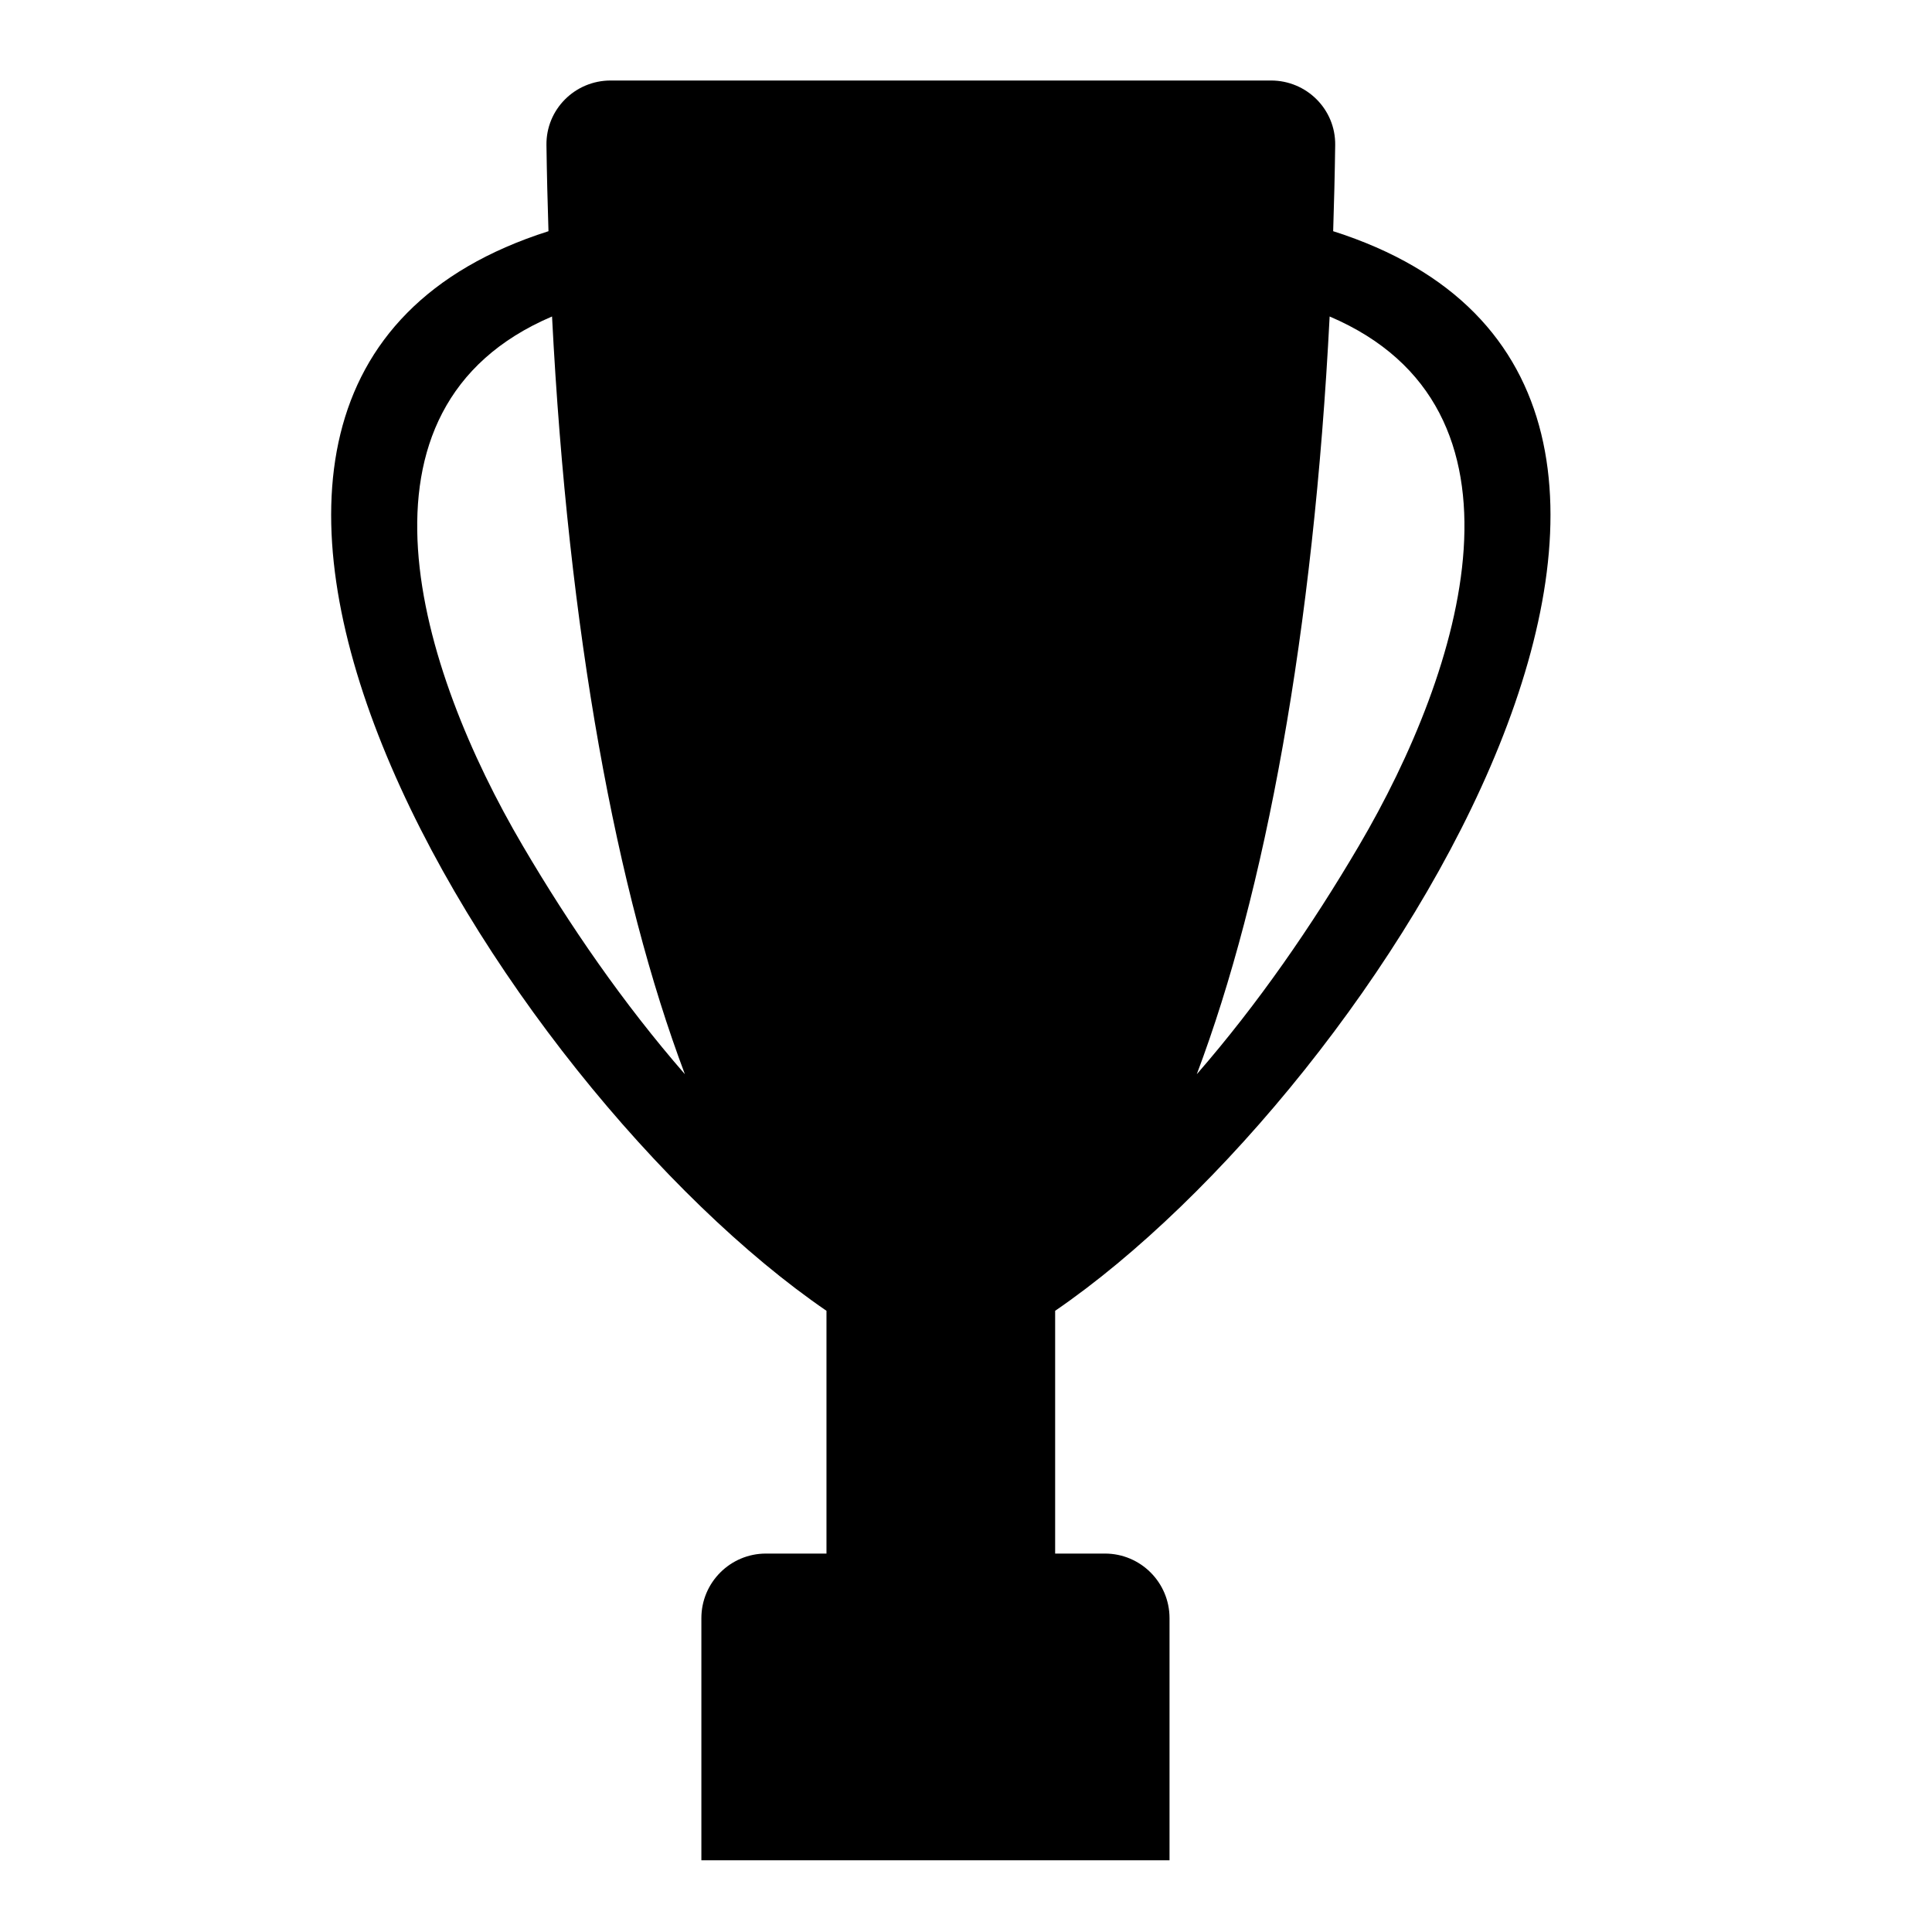 <?xml version="1.0" encoding="iso-8859-1"?>
<!-- Generator: Adobe Illustrator 17.0.0, SVG Export Plug-In . SVG Version: 6.00 Build 0)  -->
<!DOCTYPE svg PUBLIC "-//W3C//DTD SVG 1.1//EN" "http://www.w3.org/Graphics/SVG/1.1/DTD/svg11.dtd">
<svg version="1.1" id="Capa_1" xmlns="http://www.w3.org/2000/svg" xmlns:xlink="http://www.w3.org/1999/xlink" x="0px" y="0px"
	 width="64px" height="64px" viewBox="0 0 64 64" style="enable-background:new 0 0 64 64;" xml:space="preserve">
<g>
	<path d="M44.163,7.659c0.03-0.94,0.054-1.888,0.067-2.854c0.016-1.181-0.944-2.138-2.125-2.138H41.75H20.582h-0.355
		c-1.181,0-2.141,0.957-2.125,2.138c0.013,0.966,0.037,1.914,0.067,2.854c-16.148,5.137-1.592,28.366,9.209,35.763v8.042h-2.005
		c-1.181,0-2.139,0.958-2.139,2.139v8.022h15.508v-8.022c0-1.181-0.958-2.139-2.139-2.139h-1.65v-8.042
		C45.755,36.026,60.311,12.796,44.163,7.659z M17.316,28.016c-3.44-5.85-6.136-14.502,0.971-17.532
		c0.535,10.452,2.134,19.091,4.401,25.101C20.655,33.248,18.883,30.682,17.316,28.016z M45.017,28.016
		c-1.568,2.666-3.339,5.231-5.372,7.569c2.267-6.01,3.867-14.649,4.401-25.101C51.153,13.514,48.456,22.166,45.017,28.016z"/>
</g>
</svg>
